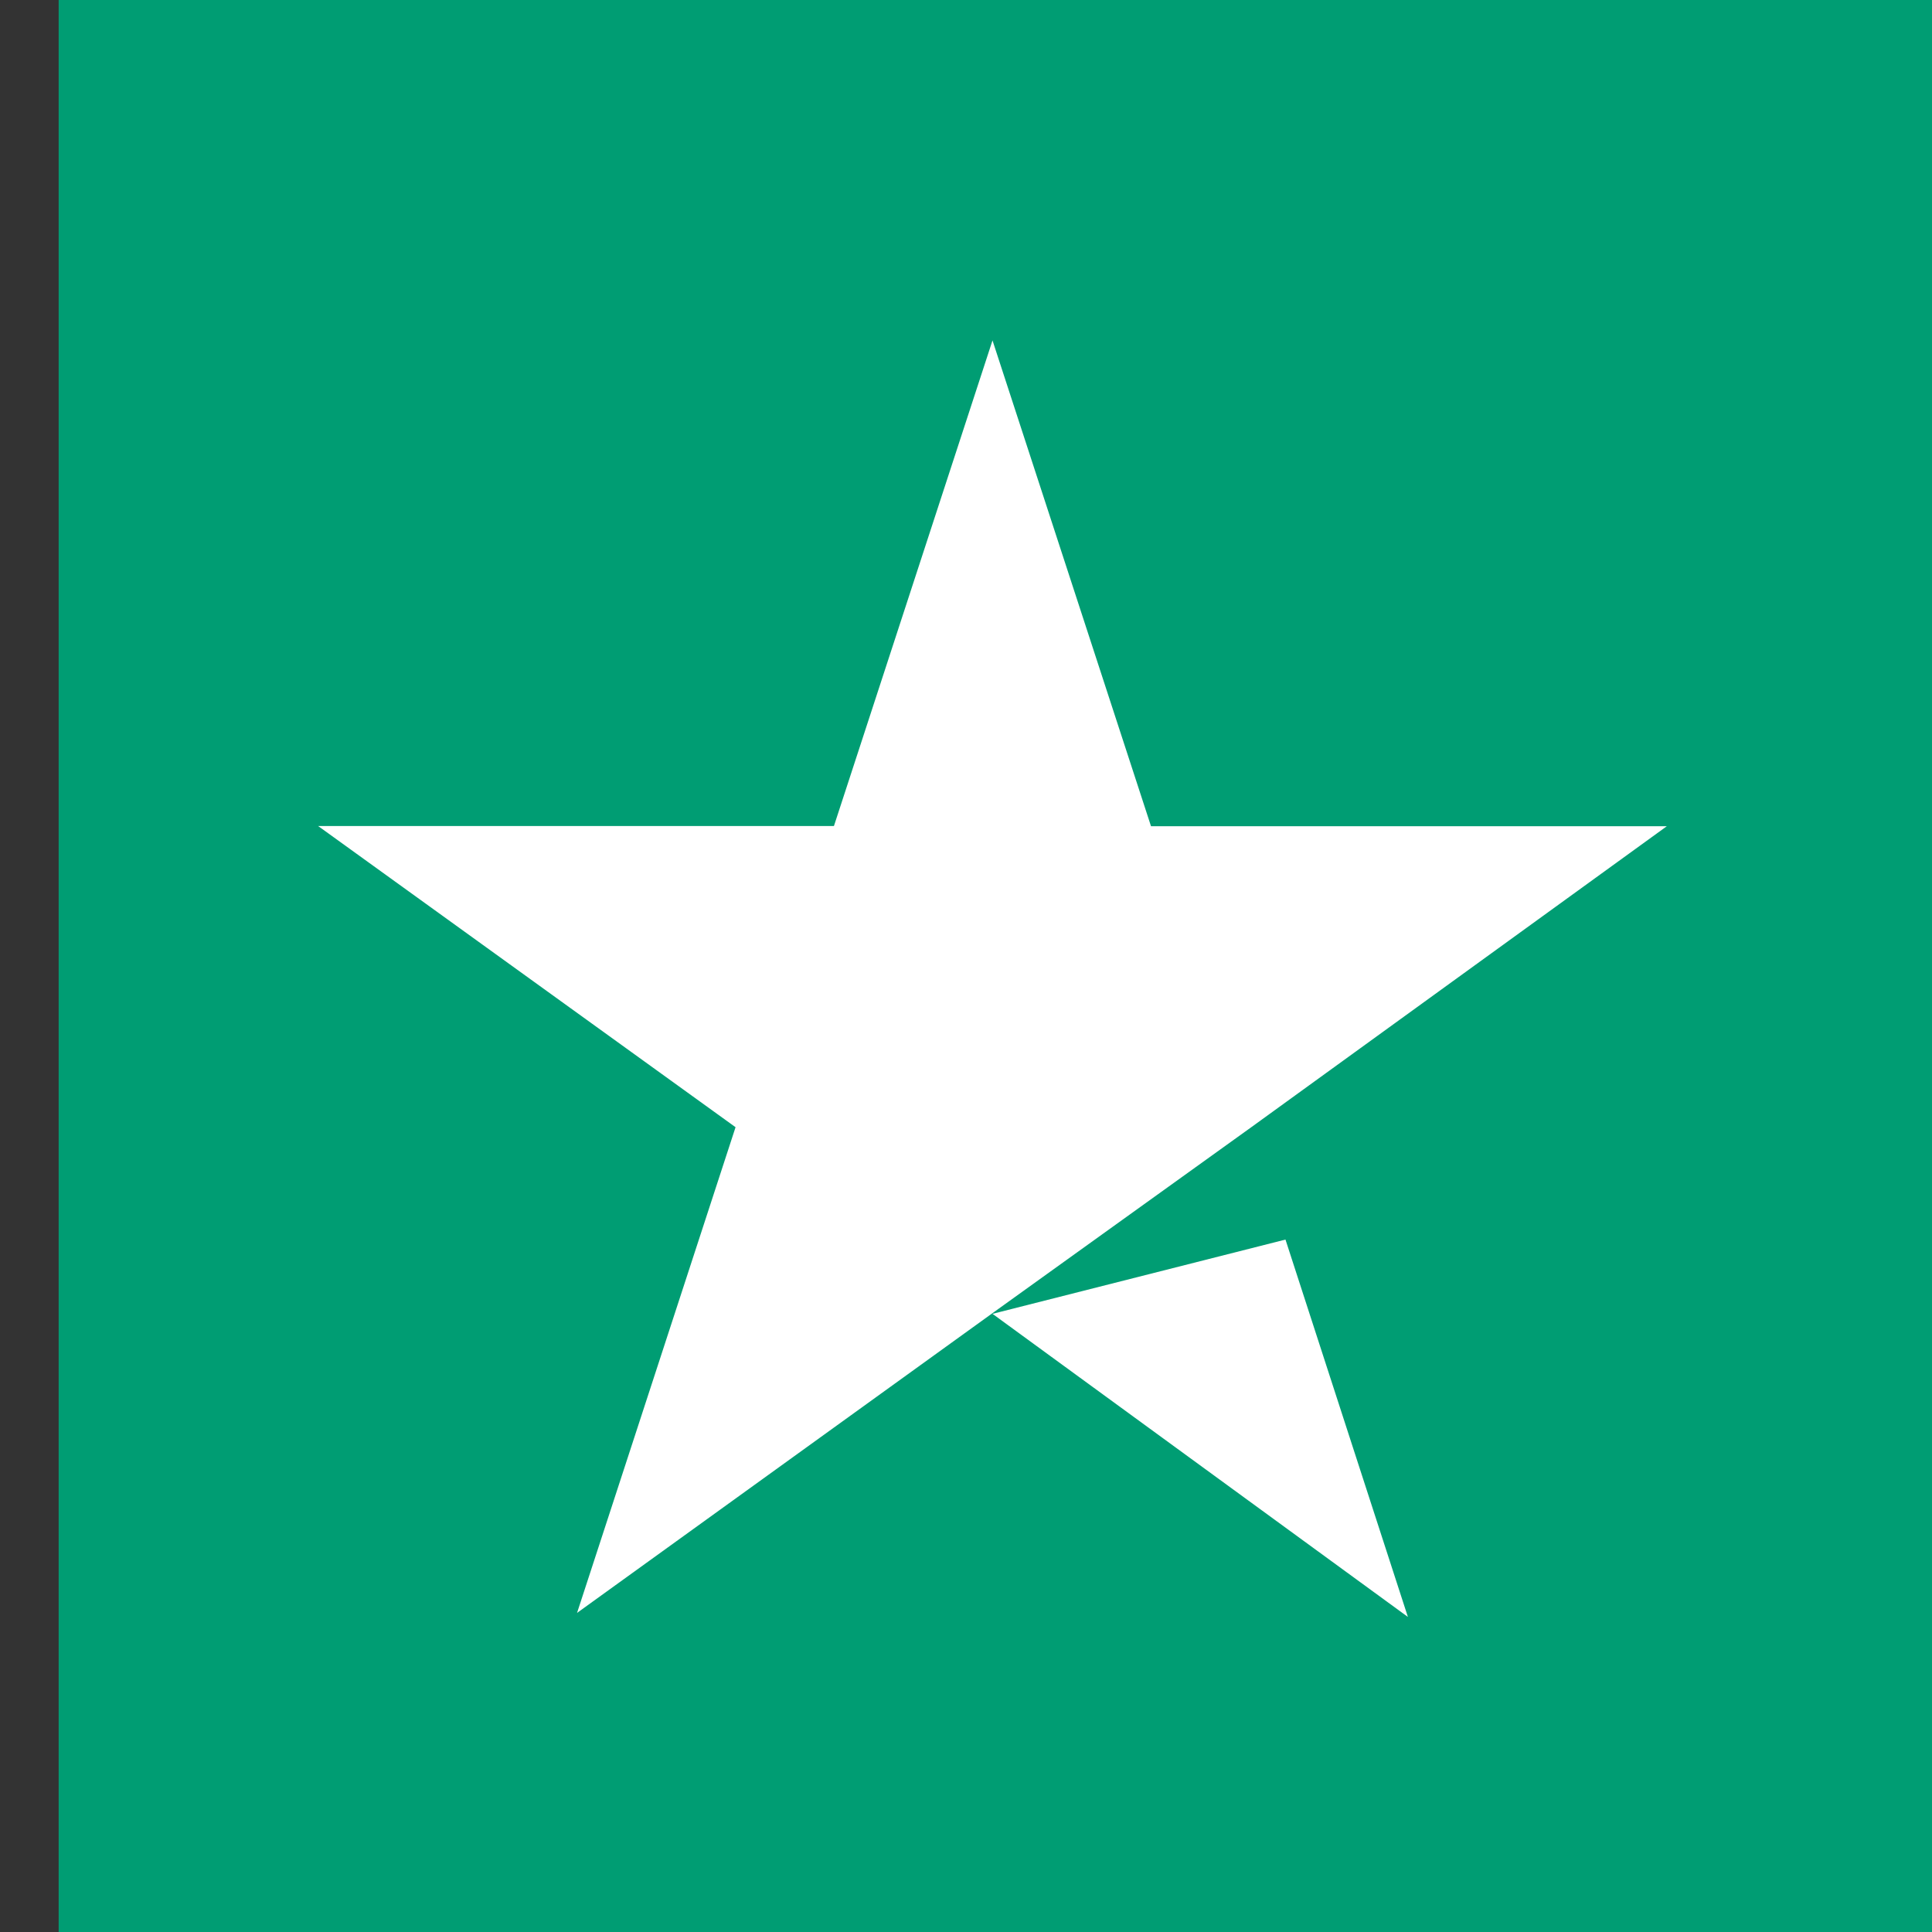 <svg xmlns="http://www.w3.org/2000/svg" width="25" height="25" viewBox="0 0 25 25" fill="none">
    <rect x="0" y="0" width="25" height="25" fill="#333333" stroke="none"/>
    <path d="M25.759 0H0.759V25H25.759V0Z" fill="#009D73"/>
    <path d="M12.843 17.001L16.634 16.04L18.218 20.923L12.843 17.001ZM21.569 10.691H14.894L12.843 4.405L10.791 10.689H4.117L9.518 14.586L7.467 20.871L12.868 16.974L16.193 14.585L21.569 10.691Z" fill="white"/>
</svg>
